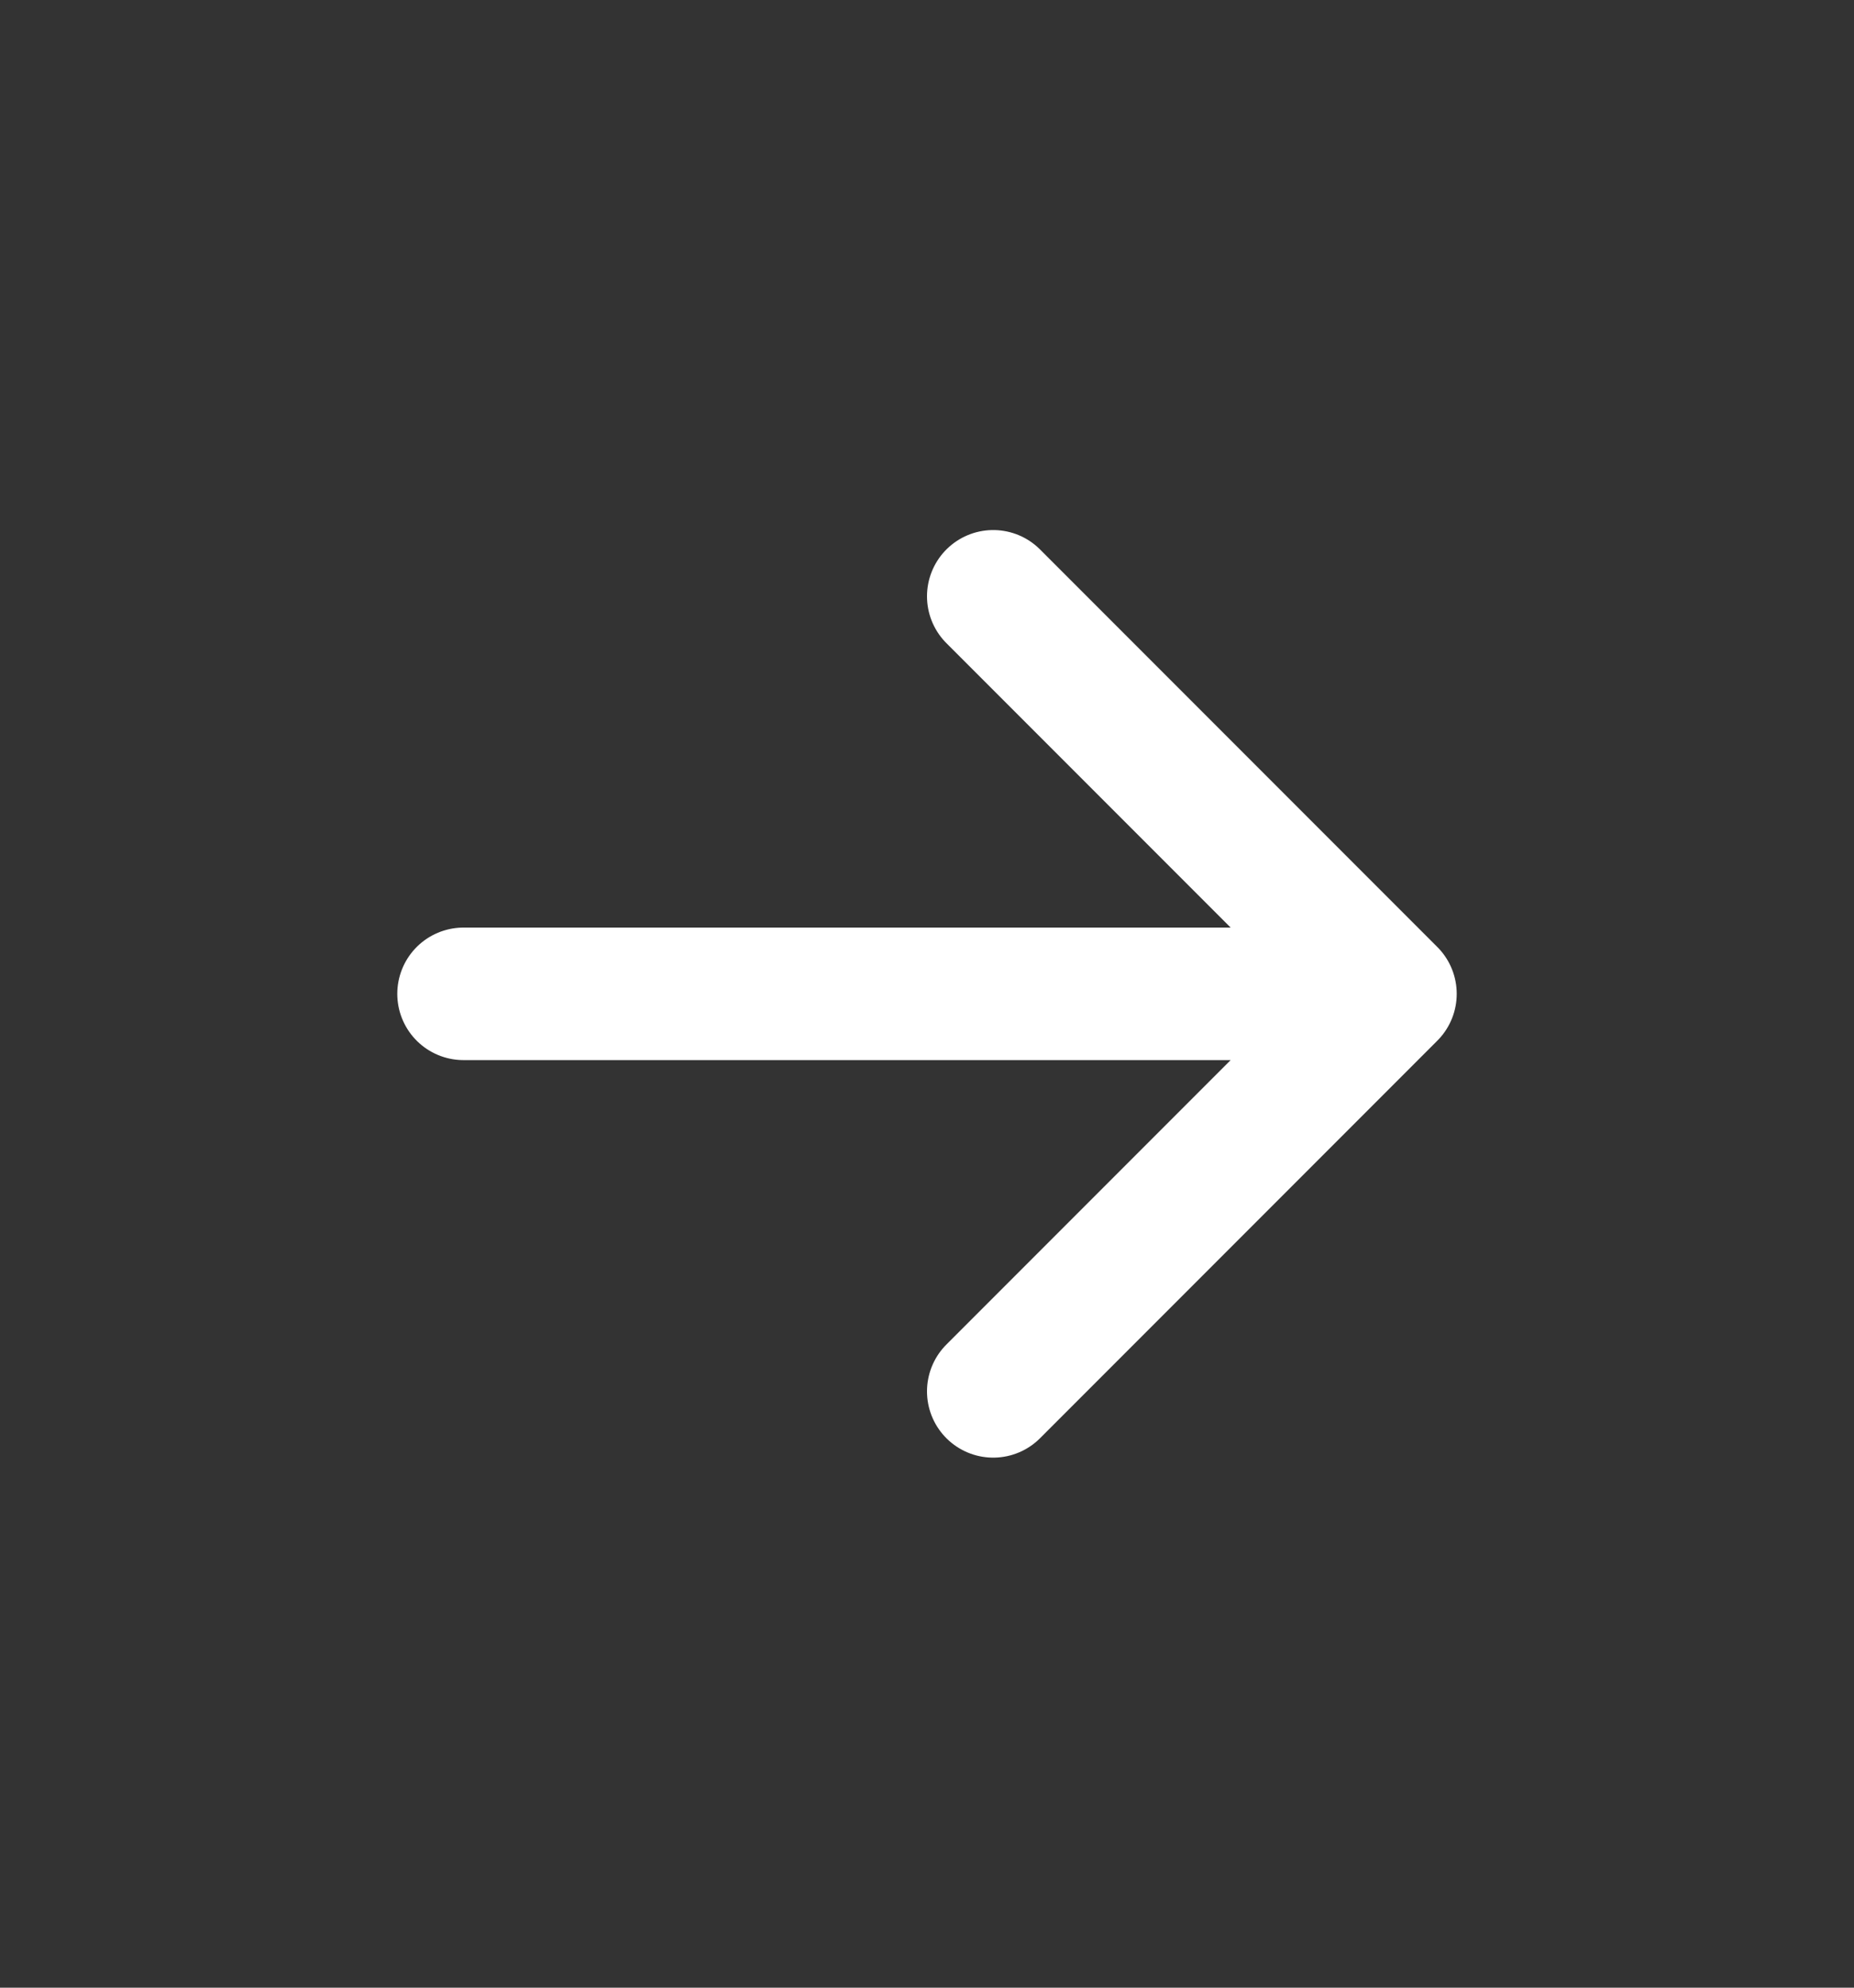 <svg width="14" height="15" viewBox="0 0 14 15" fill="none" xmlns="http://www.w3.org/2000/svg">
<rect x="0" y="0" width="14" height="15" fill="#333333" stroke="none"/>
<path d="M3.5 7.5H9.5M7.5 10.5L10.5 7.5L7.5 4.5" stroke="white" stroke-linecap="round" stroke-linejoin="round"/>
</svg>
